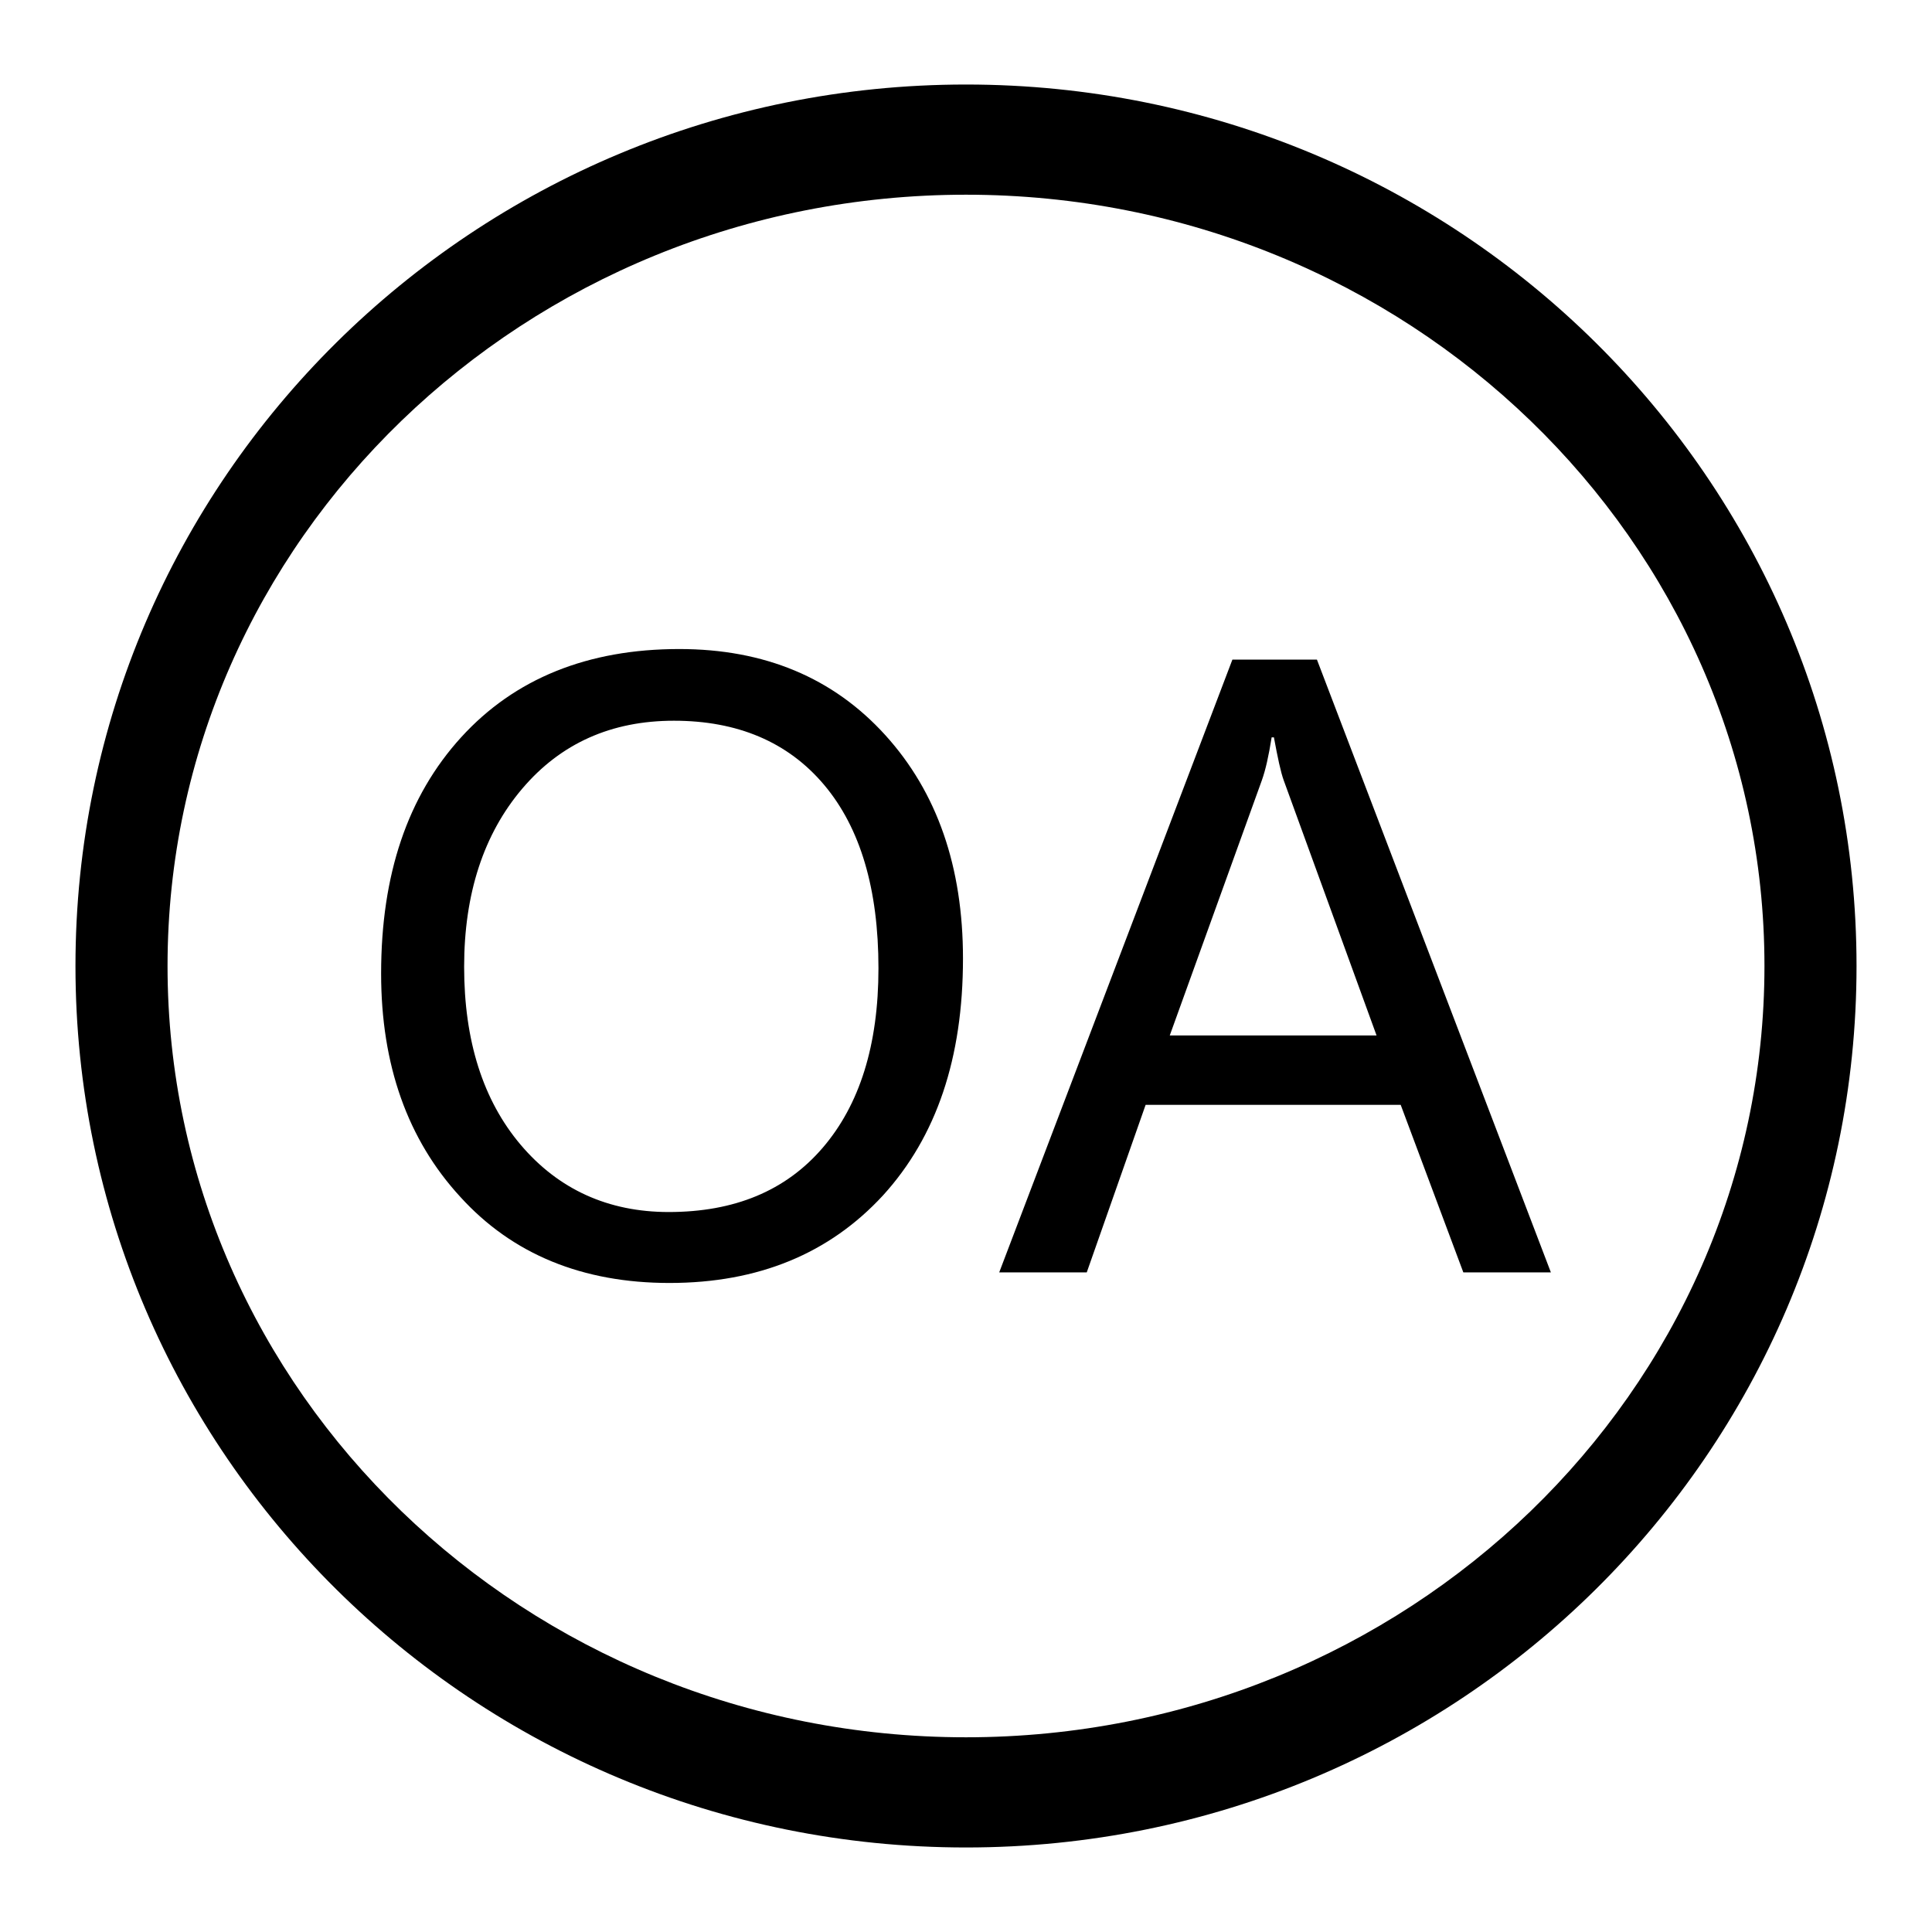 <?xml version="1.0" encoding="utf-8"?>
<!-- Svg Vector Icons : http://www.onlinewebfonts.com/icon -->
<!DOCTYPE svg PUBLIC "-//W3C//DTD SVG 1.1//EN" "http://www.w3.org/Graphics/SVG/1.1/DTD/svg11.dtd">
<svg version="1.1" xmlns="http://www.w3.org/2000/svg" xmlns:xlink="http://www.w3.org/1999/xlink" x="0px" y="0px" viewBox="0 0 256 256" enable-background="new 0 0 256 256" xml:space="preserve">
<g><g><path fill="#000000" d="M128,11.2C62.8,11.2,10,63.5,10,128c0,64.5,52.8,116.8,118,116.8c65.2,0,118-52.3,118-116.8C246,63.5,193.2,11.2,128,11.2z M128,230.2c-58.4,0-105.8-45.8-105.8-102.2C22.2,71.6,69.6,25.8,128,25.8c58.4,0,105.8,45.8,105.8,102.2C233.8,184.4,186.4,230.2,128,230.2z"/><path fill="#000000" d="M50.5,129c0-13.1,3.5-23.5,10.6-31.3S77.9,86,90,86c11.3,0,20.4,3.8,27.3,11.4c6.9,7.6,10.3,17.5,10.3,29.6c0,13.2-3.5,23.6-10.6,31.4c-7.1,7.7-16.5,11.6-28.3,11.6c-11.5,0-20.8-3.8-27.7-11.4C54,151,50.5,141.1,50.5,129z M61.5,128.1c0,9.8,2.5,17.7,7.5,23.6c5,5.9,11.6,8.9,19.6,8.9c8.7,0,15.5-2.8,20.4-8.5c4.9-5.7,7.4-13.6,7.4-23.8c0-10.5-2.4-18.6-7.2-24.3c-4.8-5.7-11.5-8.5-19.9-8.5c-8.3,0-15,3-20.1,9C64.1,110.5,61.5,118.4,61.5,128.1z"/><path fill="#000000" d="M205.5,168.6h-11.6l-8.3-22.2h-33.8l-7.8,22.2h-11.6l30.9-81.2h11.2L205.5,168.6z M182.4,137.2l-12.3-33.8c-0.4-1.1-0.8-3-1.3-5.7h-0.3c-0.4,2.5-0.8,4.3-1.3,5.7l-12.2,33.8H182.4z"/></g></g>
</svg>